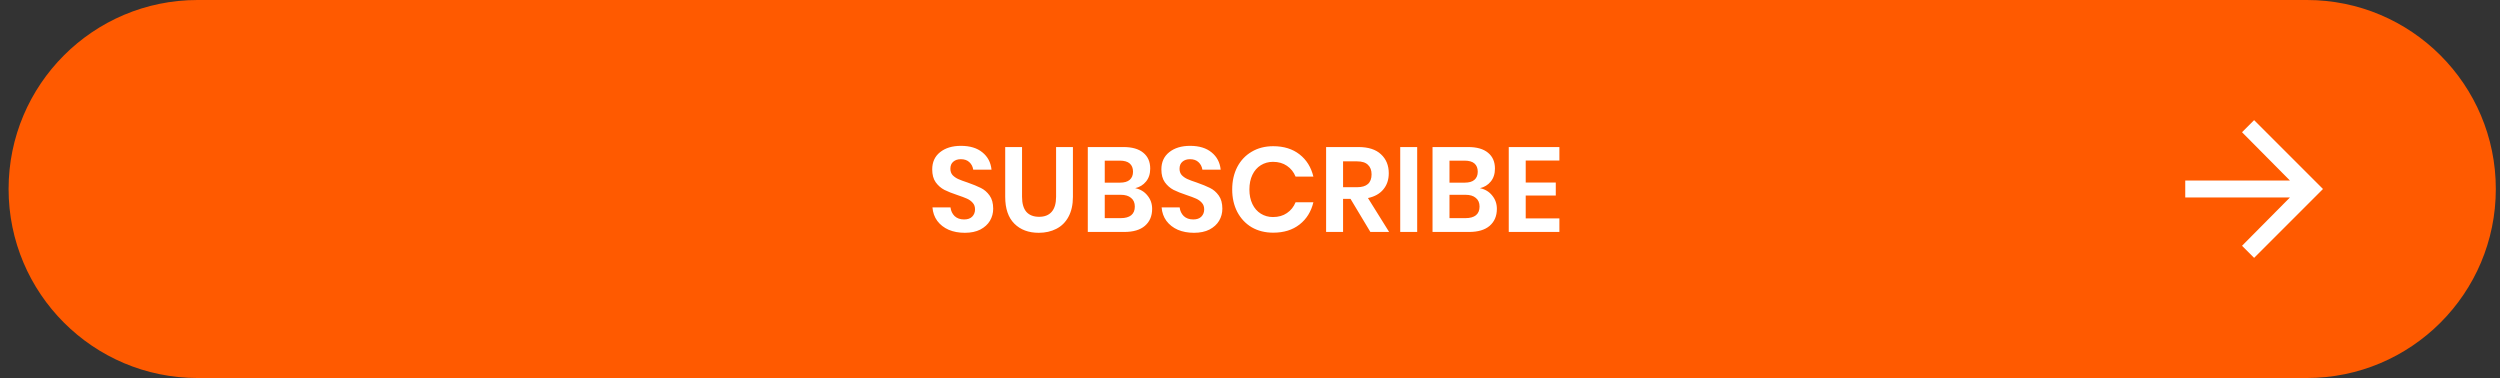 <svg width="291" height="44" viewBox="0 0 291 44" fill="none" xmlns="http://www.w3.org/2000/svg">
<rect x="0" y="0" width="291" height="44" fill="#333333" stroke="none"/>
<path d="M1 22C1 9.85 10.85 0 23 0H268.513C280.663 0 290.513 9.85 290.513 22C290.513 34.15 280.663 44 268.513 44H23C10.85 44 1 34.15 1 22Z" fill="#FF5A00"/>
<path d="M115.608 24.298C115.608 24.802 115.482 25.269 115.23 25.698C114.978 26.118 114.605 26.459 114.11 26.72C113.615 26.972 113.013 27.098 112.304 27.098C111.604 27.098 110.979 26.981 110.428 26.748C109.877 26.505 109.434 26.16 109.098 25.712C108.771 25.264 108.585 24.741 108.538 24.144H110.638C110.685 24.545 110.843 24.881 111.114 25.152C111.394 25.413 111.763 25.544 112.22 25.544C112.631 25.544 112.943 25.437 113.158 25.222C113.382 24.998 113.494 24.713 113.494 24.368C113.494 24.06 113.405 23.808 113.228 23.612C113.051 23.407 112.827 23.243 112.556 23.122C112.285 23.001 111.912 22.861 111.436 22.702C110.82 22.497 110.316 22.296 109.924 22.1C109.532 21.895 109.196 21.601 108.916 21.218C108.645 20.835 108.51 20.336 108.51 19.72C108.51 18.871 108.813 18.203 109.42 17.718C110.036 17.223 110.848 16.976 111.856 16.976C112.901 16.976 113.732 17.228 114.348 17.732C114.973 18.236 115.328 18.908 115.412 19.748H113.284C113.228 19.393 113.079 19.104 112.836 18.88C112.593 18.647 112.262 18.53 111.842 18.53C111.478 18.53 111.184 18.628 110.96 18.824C110.736 19.011 110.624 19.286 110.624 19.65C110.624 19.939 110.708 20.182 110.876 20.378C111.053 20.565 111.273 20.719 111.534 20.84C111.805 20.961 112.169 21.097 112.626 21.246C113.261 21.47 113.774 21.68 114.166 21.876C114.567 22.072 114.908 22.366 115.188 22.758C115.468 23.15 115.608 23.663 115.608 24.298ZM118.966 17.116V22.912C118.966 23.687 119.134 24.27 119.47 24.662C119.815 25.045 120.31 25.236 120.954 25.236C121.589 25.236 122.074 25.045 122.41 24.662C122.755 24.27 122.928 23.687 122.928 22.912V17.116H124.888V22.912C124.888 23.827 124.715 24.601 124.37 25.236C124.034 25.861 123.563 26.328 122.956 26.636C122.359 26.944 121.677 27.098 120.912 27.098C119.727 27.098 118.779 26.743 118.07 26.034C117.361 25.325 117.006 24.284 117.006 22.912V17.116H118.966ZM132.135 21.904C132.732 22.025 133.208 22.31 133.563 22.758C133.927 23.197 134.109 23.715 134.109 24.312C134.109 25.143 133.829 25.801 133.269 26.286C132.718 26.762 131.915 27 130.861 27H126.619V17.116H130.777C131.775 17.116 132.541 17.335 133.073 17.774C133.614 18.213 133.885 18.829 133.885 19.622C133.885 20.238 133.721 20.742 133.395 21.134C133.077 21.526 132.657 21.783 132.135 21.904ZM128.593 21.26H130.371C130.865 21.26 131.239 21.153 131.491 20.938C131.752 20.714 131.883 20.397 131.883 19.986C131.883 19.575 131.757 19.258 131.505 19.034C131.253 18.81 130.865 18.698 130.343 18.698H128.593V21.26ZM130.469 25.39C130.991 25.39 131.393 25.278 131.673 25.054C131.953 24.821 132.093 24.485 132.093 24.046C132.093 23.607 131.948 23.271 131.659 23.038C131.379 22.795 130.977 22.674 130.455 22.674H128.593V25.39H130.469ZM142.282 24.298C142.282 24.802 142.156 25.269 141.904 25.698C141.652 26.118 141.278 26.459 140.784 26.72C140.289 26.972 139.687 27.098 138.978 27.098C138.278 27.098 137.652 26.981 137.102 26.748C136.551 26.505 136.108 26.16 135.772 25.712C135.445 25.264 135.258 24.741 135.212 24.144H137.312C137.358 24.545 137.517 24.881 137.788 25.152C138.068 25.413 138.436 25.544 138.894 25.544C139.304 25.544 139.617 25.437 139.832 25.222C140.056 24.998 140.168 24.713 140.168 24.368C140.168 24.06 140.079 23.808 139.902 23.612C139.724 23.407 139.5 23.243 139.23 23.122C138.959 23.001 138.586 22.861 138.11 22.702C137.494 22.497 136.99 22.296 136.598 22.1C136.206 21.895 135.87 21.601 135.59 21.218C135.319 20.835 135.184 20.336 135.184 19.72C135.184 18.871 135.487 18.203 136.094 17.718C136.71 17.223 137.522 16.976 138.53 16.976C139.575 16.976 140.406 17.228 141.022 17.732C141.647 18.236 142.002 18.908 142.086 19.748H139.958C139.902 19.393 139.752 19.104 139.51 18.88C139.267 18.647 138.936 18.53 138.516 18.53C138.152 18.53 137.858 18.628 137.634 18.824C137.41 19.011 137.298 19.286 137.298 19.65C137.298 19.939 137.382 20.182 137.55 20.378C137.727 20.565 137.946 20.719 138.208 20.84C138.478 20.961 138.842 21.097 139.3 21.246C139.934 21.47 140.448 21.68 140.84 21.876C141.241 22.072 141.582 22.366 141.862 22.758C142.142 23.15 142.282 23.663 142.282 24.298ZM148.202 17.018C149.434 17.018 150.456 17.335 151.268 17.97C152.08 18.605 152.617 19.468 152.878 20.56H150.806C150.591 20.028 150.255 19.608 149.798 19.3C149.35 18.992 148.809 18.838 148.174 18.838C147.651 18.838 147.18 18.969 146.76 19.23C146.34 19.491 146.013 19.865 145.78 20.35C145.547 20.835 145.43 21.405 145.43 22.058C145.43 22.702 145.547 23.267 145.78 23.752C146.013 24.237 146.34 24.611 146.76 24.872C147.18 25.133 147.651 25.264 148.174 25.264C148.809 25.264 149.35 25.11 149.798 24.802C150.255 24.494 150.591 24.074 150.806 23.542H152.878C152.617 24.634 152.08 25.497 151.268 26.132C150.456 26.767 149.434 27.084 148.202 27.084C147.259 27.084 146.424 26.874 145.696 26.454C144.977 26.025 144.417 25.427 144.016 24.662C143.624 23.897 143.428 23.029 143.428 22.058C143.428 21.078 143.624 20.205 144.016 19.44C144.417 18.675 144.977 18.082 145.696 17.662C146.415 17.233 147.25 17.018 148.202 17.018ZM159.511 27L157.201 23.15H156.333V27H154.359V17.116H158.125C159.273 17.116 160.146 17.396 160.743 17.956C161.35 18.516 161.653 19.253 161.653 20.168C161.653 20.915 161.443 21.54 161.023 22.044C160.612 22.548 160.015 22.884 159.231 23.052L161.695 27H159.511ZM156.333 21.792H157.957C159.086 21.792 159.651 21.293 159.651 20.294C159.651 19.818 159.511 19.449 159.231 19.188C158.96 18.917 158.536 18.782 157.957 18.782H156.333V21.792ZM164.96 17.116V27H162.986V17.116H164.96ZM172.262 21.904C172.859 22.025 173.335 22.31 173.69 22.758C174.054 23.197 174.236 23.715 174.236 24.312C174.236 25.143 173.956 25.801 173.396 26.286C172.845 26.762 172.042 27 170.988 27H166.746V17.116H170.904C171.902 17.116 172.668 17.335 173.2 17.774C173.741 18.213 174.012 18.829 174.012 19.622C174.012 20.238 173.848 20.742 173.522 21.134C173.204 21.526 172.784 21.783 172.262 21.904ZM168.72 21.26H170.498C170.992 21.26 171.366 21.153 171.618 20.938C171.879 20.714 172.01 20.397 172.01 19.986C172.01 19.575 171.884 19.258 171.632 19.034C171.38 18.81 170.992 18.698 170.47 18.698H168.72V21.26ZM170.596 25.39C171.118 25.39 171.52 25.278 171.8 25.054C172.08 24.821 172.22 24.485 172.22 24.046C172.22 23.607 172.075 23.271 171.786 23.038C171.506 22.795 171.104 22.674 170.582 22.674H168.72V25.39H170.596ZM177.593 18.684V21.246H181.093V22.758H177.593V25.418H181.513V27H175.619V17.116H181.513V18.684H177.593Z" fill="white"/>
<path d="M262.379 13.984L270.394 22L262.379 30.016L260.972 28.609L266.55 22.984H254.363V21.016H266.55L260.972 15.391L262.379 13.984Z" fill="white"/>
</svg>
